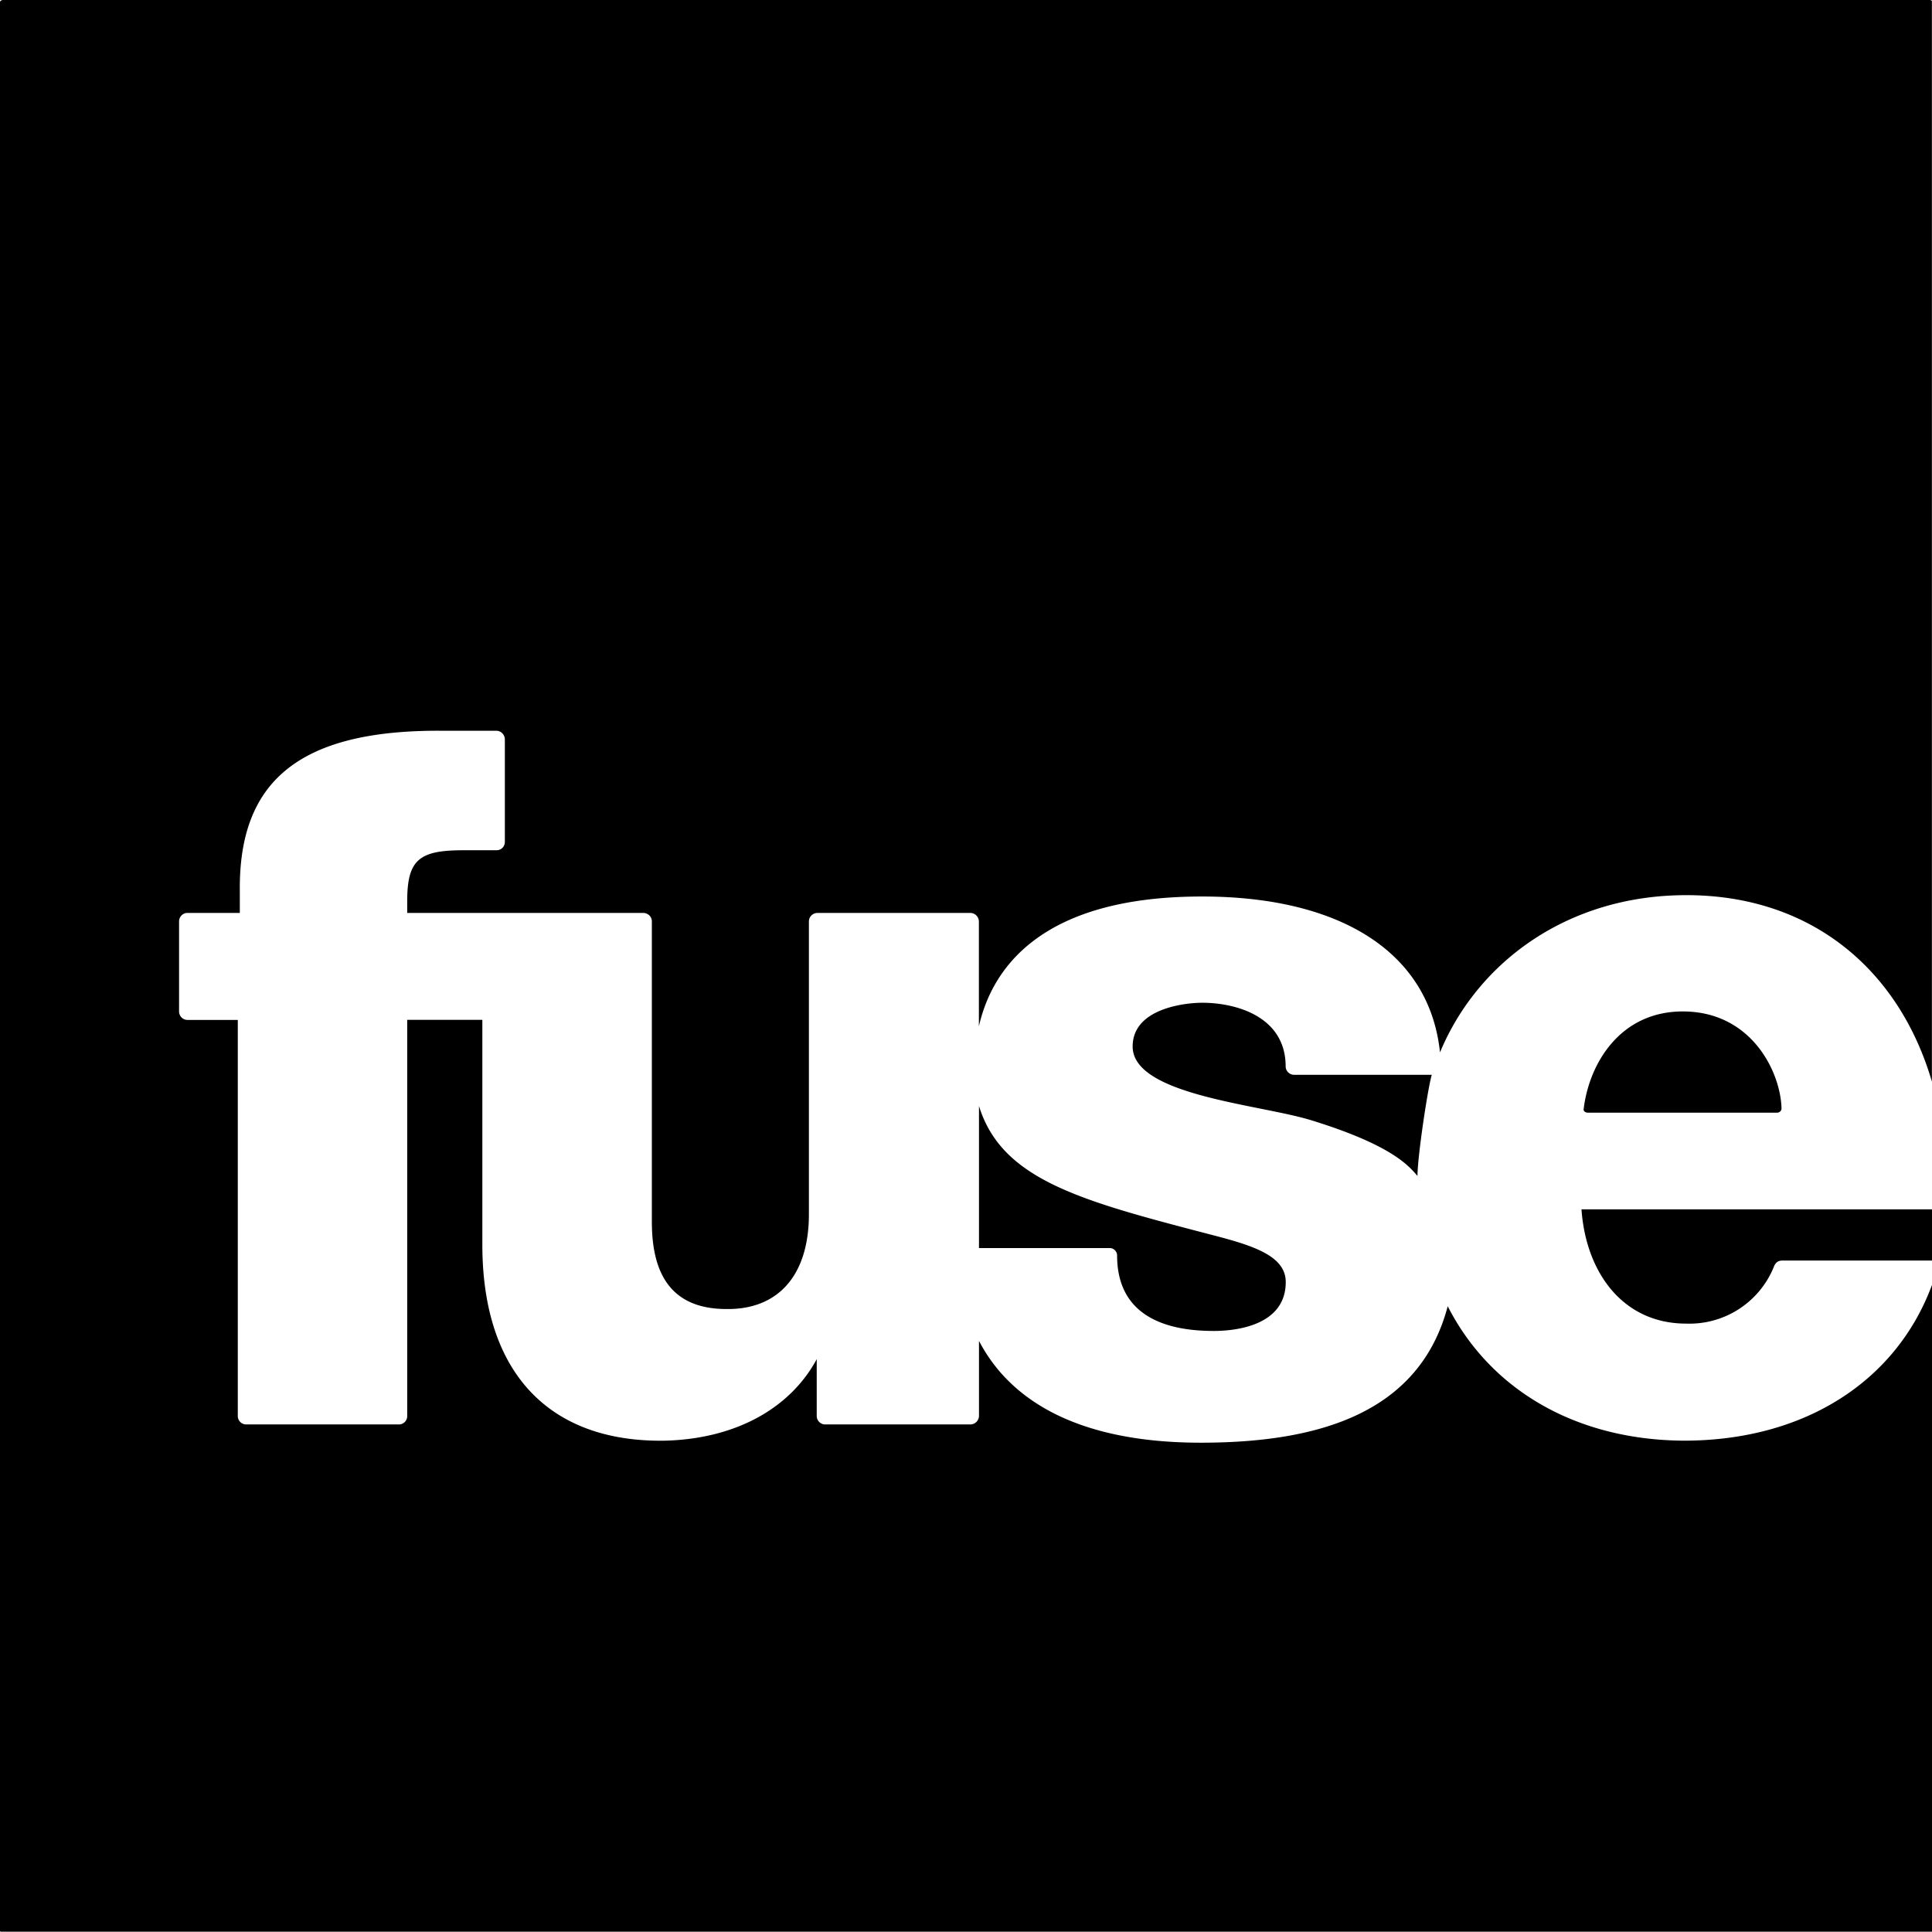 <svg height="20" width="20.003" xmlns="http://www.w3.org/2000/svg"><path d="M.031 0A.035.035 0 0 0 0 .018v19.975A.04.04 0 0 0 .006 20h19.997v-6.697c-.363.983-1.302 1.613-2.57 1.613-1.119-.007-2.003-.527-2.444-1.392-.292 1.107-1.336 1.413-2.556 1.413-1.205 0-1.952-.393-2.297-1.054v.777a.09.09 0 0 1-.09.088h-1.5a.088.088 0 0 1-.09-.088v-.588c-.264.49-.813.824-1.57.844-1.195.02-1.892-.698-1.892-2.03v-2.327h-.778v4.101a.086.086 0 0 1-.085.088H2.55a.087.087 0 0 1-.088-.088v-4.1H1.94a.088.088 0 0 1-.086-.089V9.54c0-.05.04-.088.086-.088h.543v-.226C2.47 8.086 3.099 7.55 4.6 7.566h.54c.049 0 .087.043.087.09v1.06c0 .05-.038.087-.086.087h-.345c-.46 0-.58.1-.58.53v.119h2.442c.052 0 .091.039.091.088v3.108c0 .481.155.905.773.905.522.007.853-.334.853-.983V9.54c0-.05.041-.088.091-.088h1.58a.09.09 0 0 1 .089.088v1.086c.127-.558.597-1.344 2.309-1.344 1.421 0 2.355.568 2.465 1.614.39-.938 1.325-1.628 2.551-1.628 1.3 0 2.205.778 2.542 1.931V.009A.035.035 0 0 0 19.98 0H.03zm12.415 10.382c-.163 0-.719.053-.719.453 0 .506 1.312.598 1.847.763.855.263 1.017.482 1.102.577 0-.2.107-.912.148-1.047h-1.423a.088.088 0 0 1-.09-.086c0-.516-.51-.66-.865-.66zm4.977.09c-.647 0-.968.535-1.026 1.006-.007.025.017.042.043.042h1.96c.024 0 .045-.02.045-.042v-.002c-.01-.381-.313-1.004-1.022-1.004zm-7.287.98v1.47h1.356c.04 0 .074.036.074.077 0 .702.635.781 1.002.781.157 0 .744-.026.744-.506 0-.265-.32-.373-.744-.483-1.361-.355-2.194-.567-2.432-1.34zm6.238 1.07c.047.657.431 1.182 1.084 1.182a.943.943 0 0 0 .904-.579c.017-.049.042-.074.095-.074h1.546v-.53h-3.629z"/></svg>